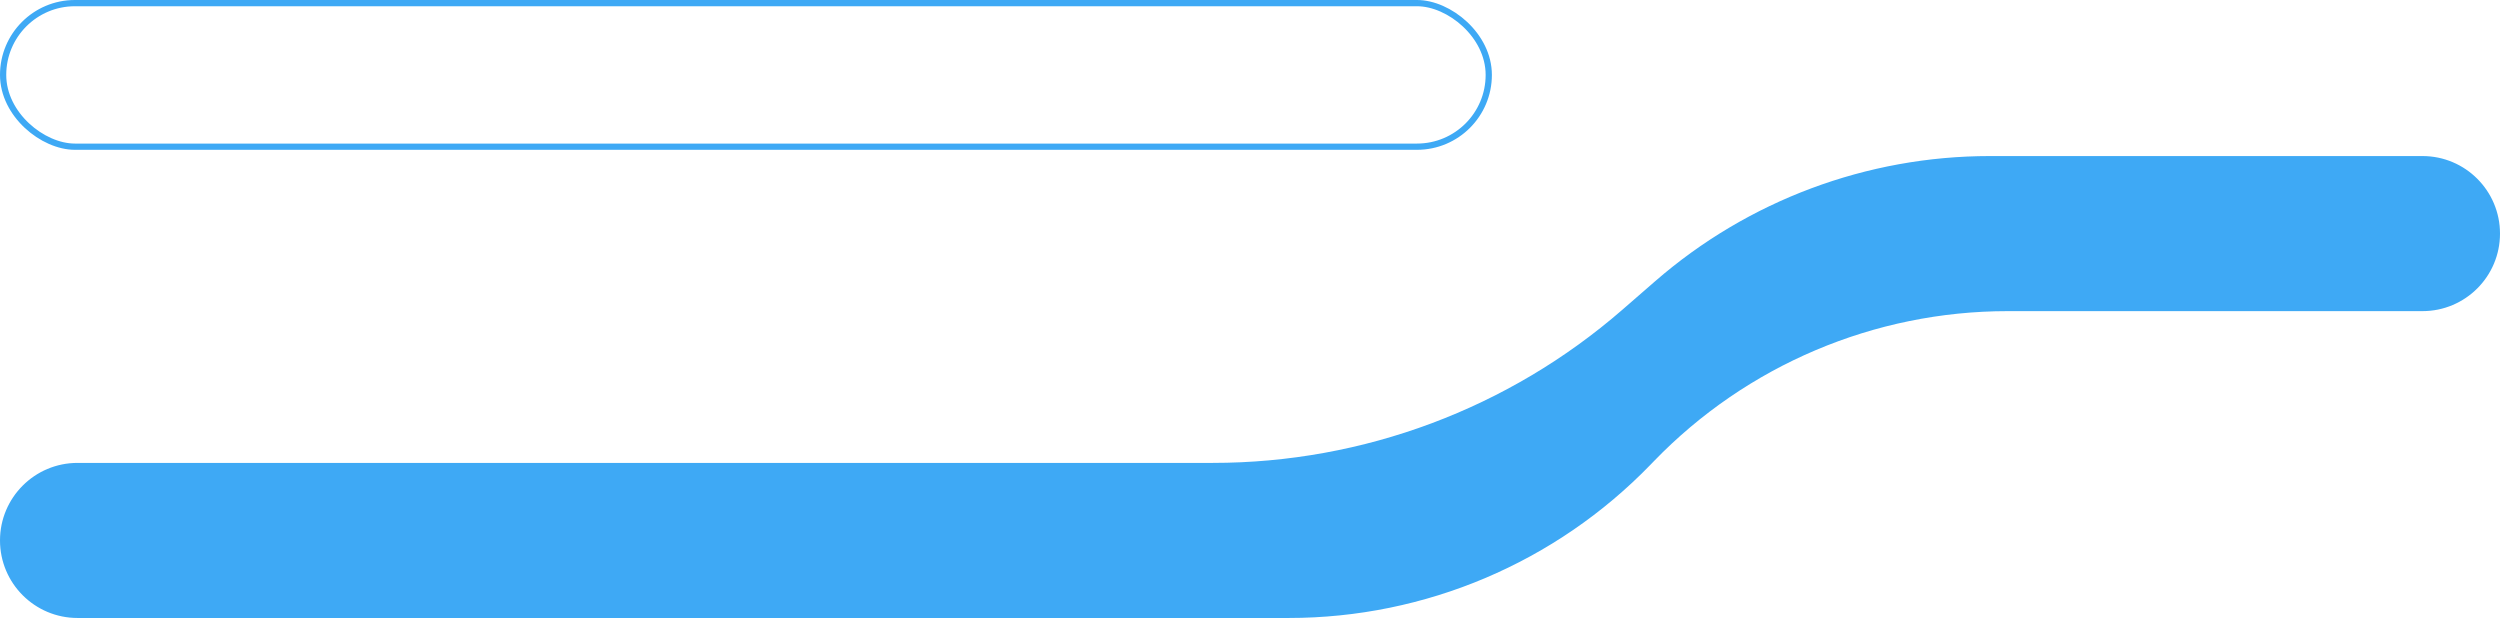 <svg width="801" height="198" viewBox="0 0 801 198" fill="none" xmlns="http://www.w3.org/2000/svg">
<rect x="1" y="1" width="46" height="476" rx="23" transform="matrix(-4.37114e-08 1 1 4.37114e-08 -4.37114e-08 4.37114e-08)" stroke="#3EA9F5" stroke-width="2"/>
<path d="M412.92 198L24.843 198C11.123 198 4.86181e-07 186.878 1.08592e-06 173.157C1.68565e-06 159.437 11.123 148.314 24.843 148.314L388.576 148.314C436.817 148.314 483.431 130.879 519.83 99.22L530.291 90.121C560.037 64.249 598.132 50 637.555 50L776.157 50C789.877 50 801 61.123 801 74.843C801 88.563 789.878 99.686 776.157 99.686L643.285 99.686C600.549 99.686 559.643 117.028 529.929 147.744L528.867 148.843C498.474 180.261 456.632 198 412.92 198Z" fill="#3EA9F5"/>
</svg>

